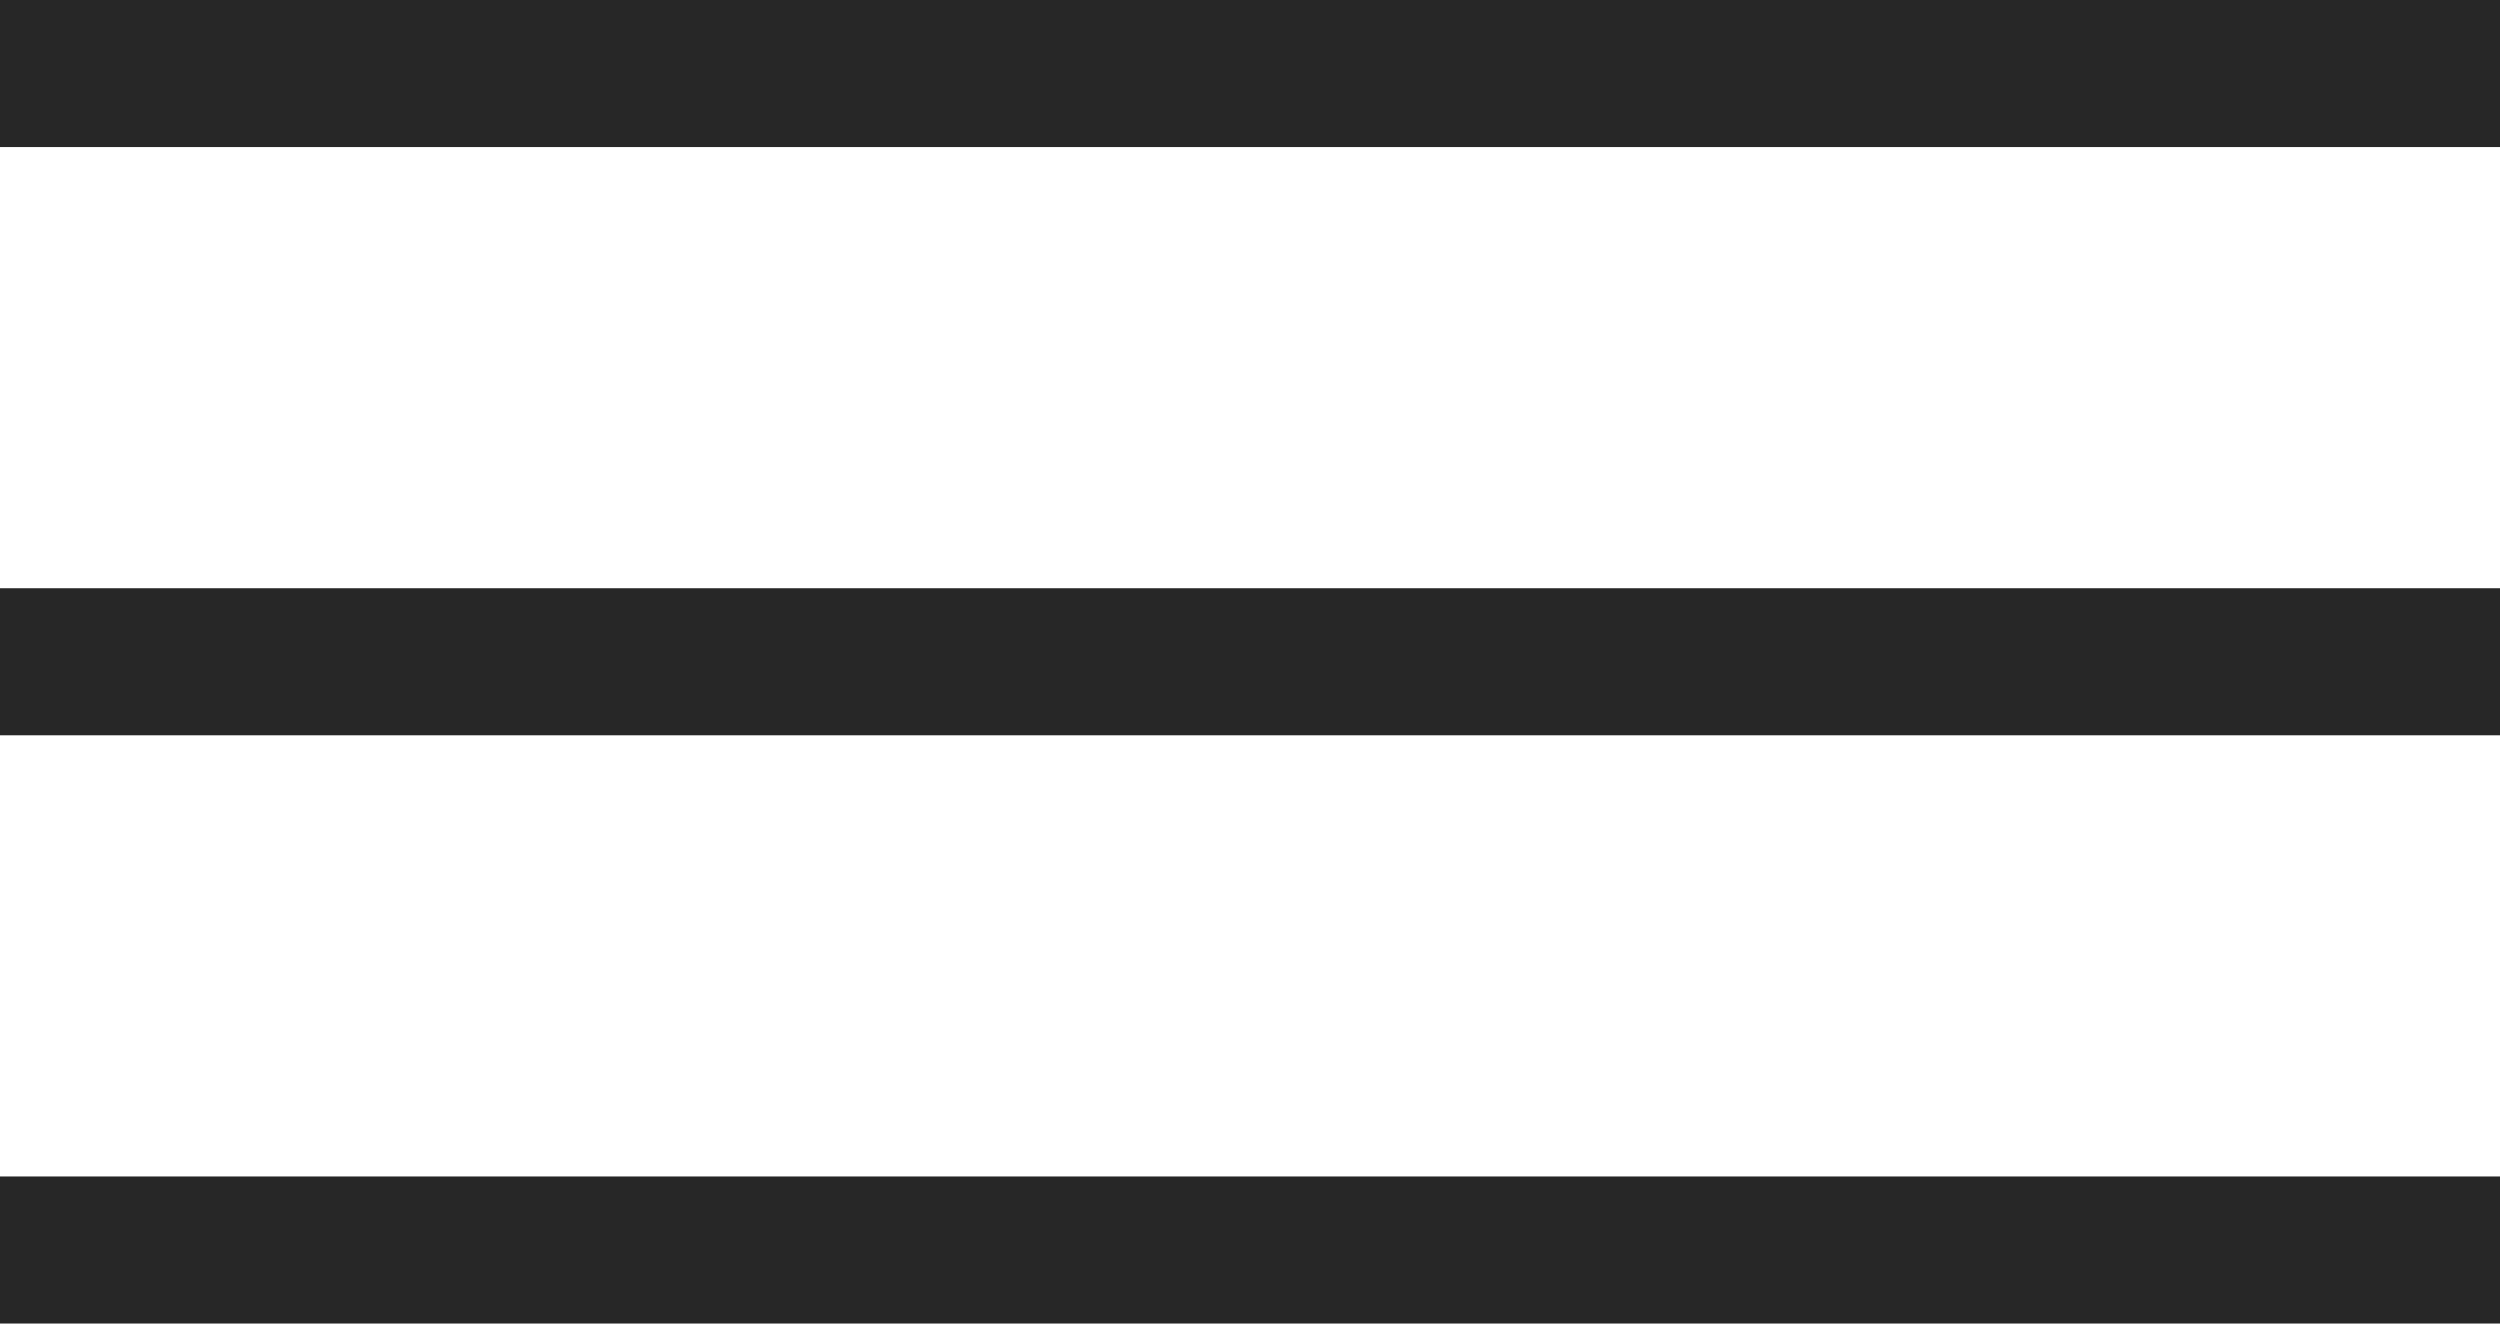 <?xml version="1.0" encoding="UTF-8"?> <svg xmlns="http://www.w3.org/2000/svg" width="17" height="9" viewBox="0 0 17 9" fill="none"><rect width="17" height="1" fill="#272727"></rect><rect y="4" width="17" height="1" fill="#272727"></rect><rect y="8" width="17" height="1" fill="#272727"></rect></svg> 